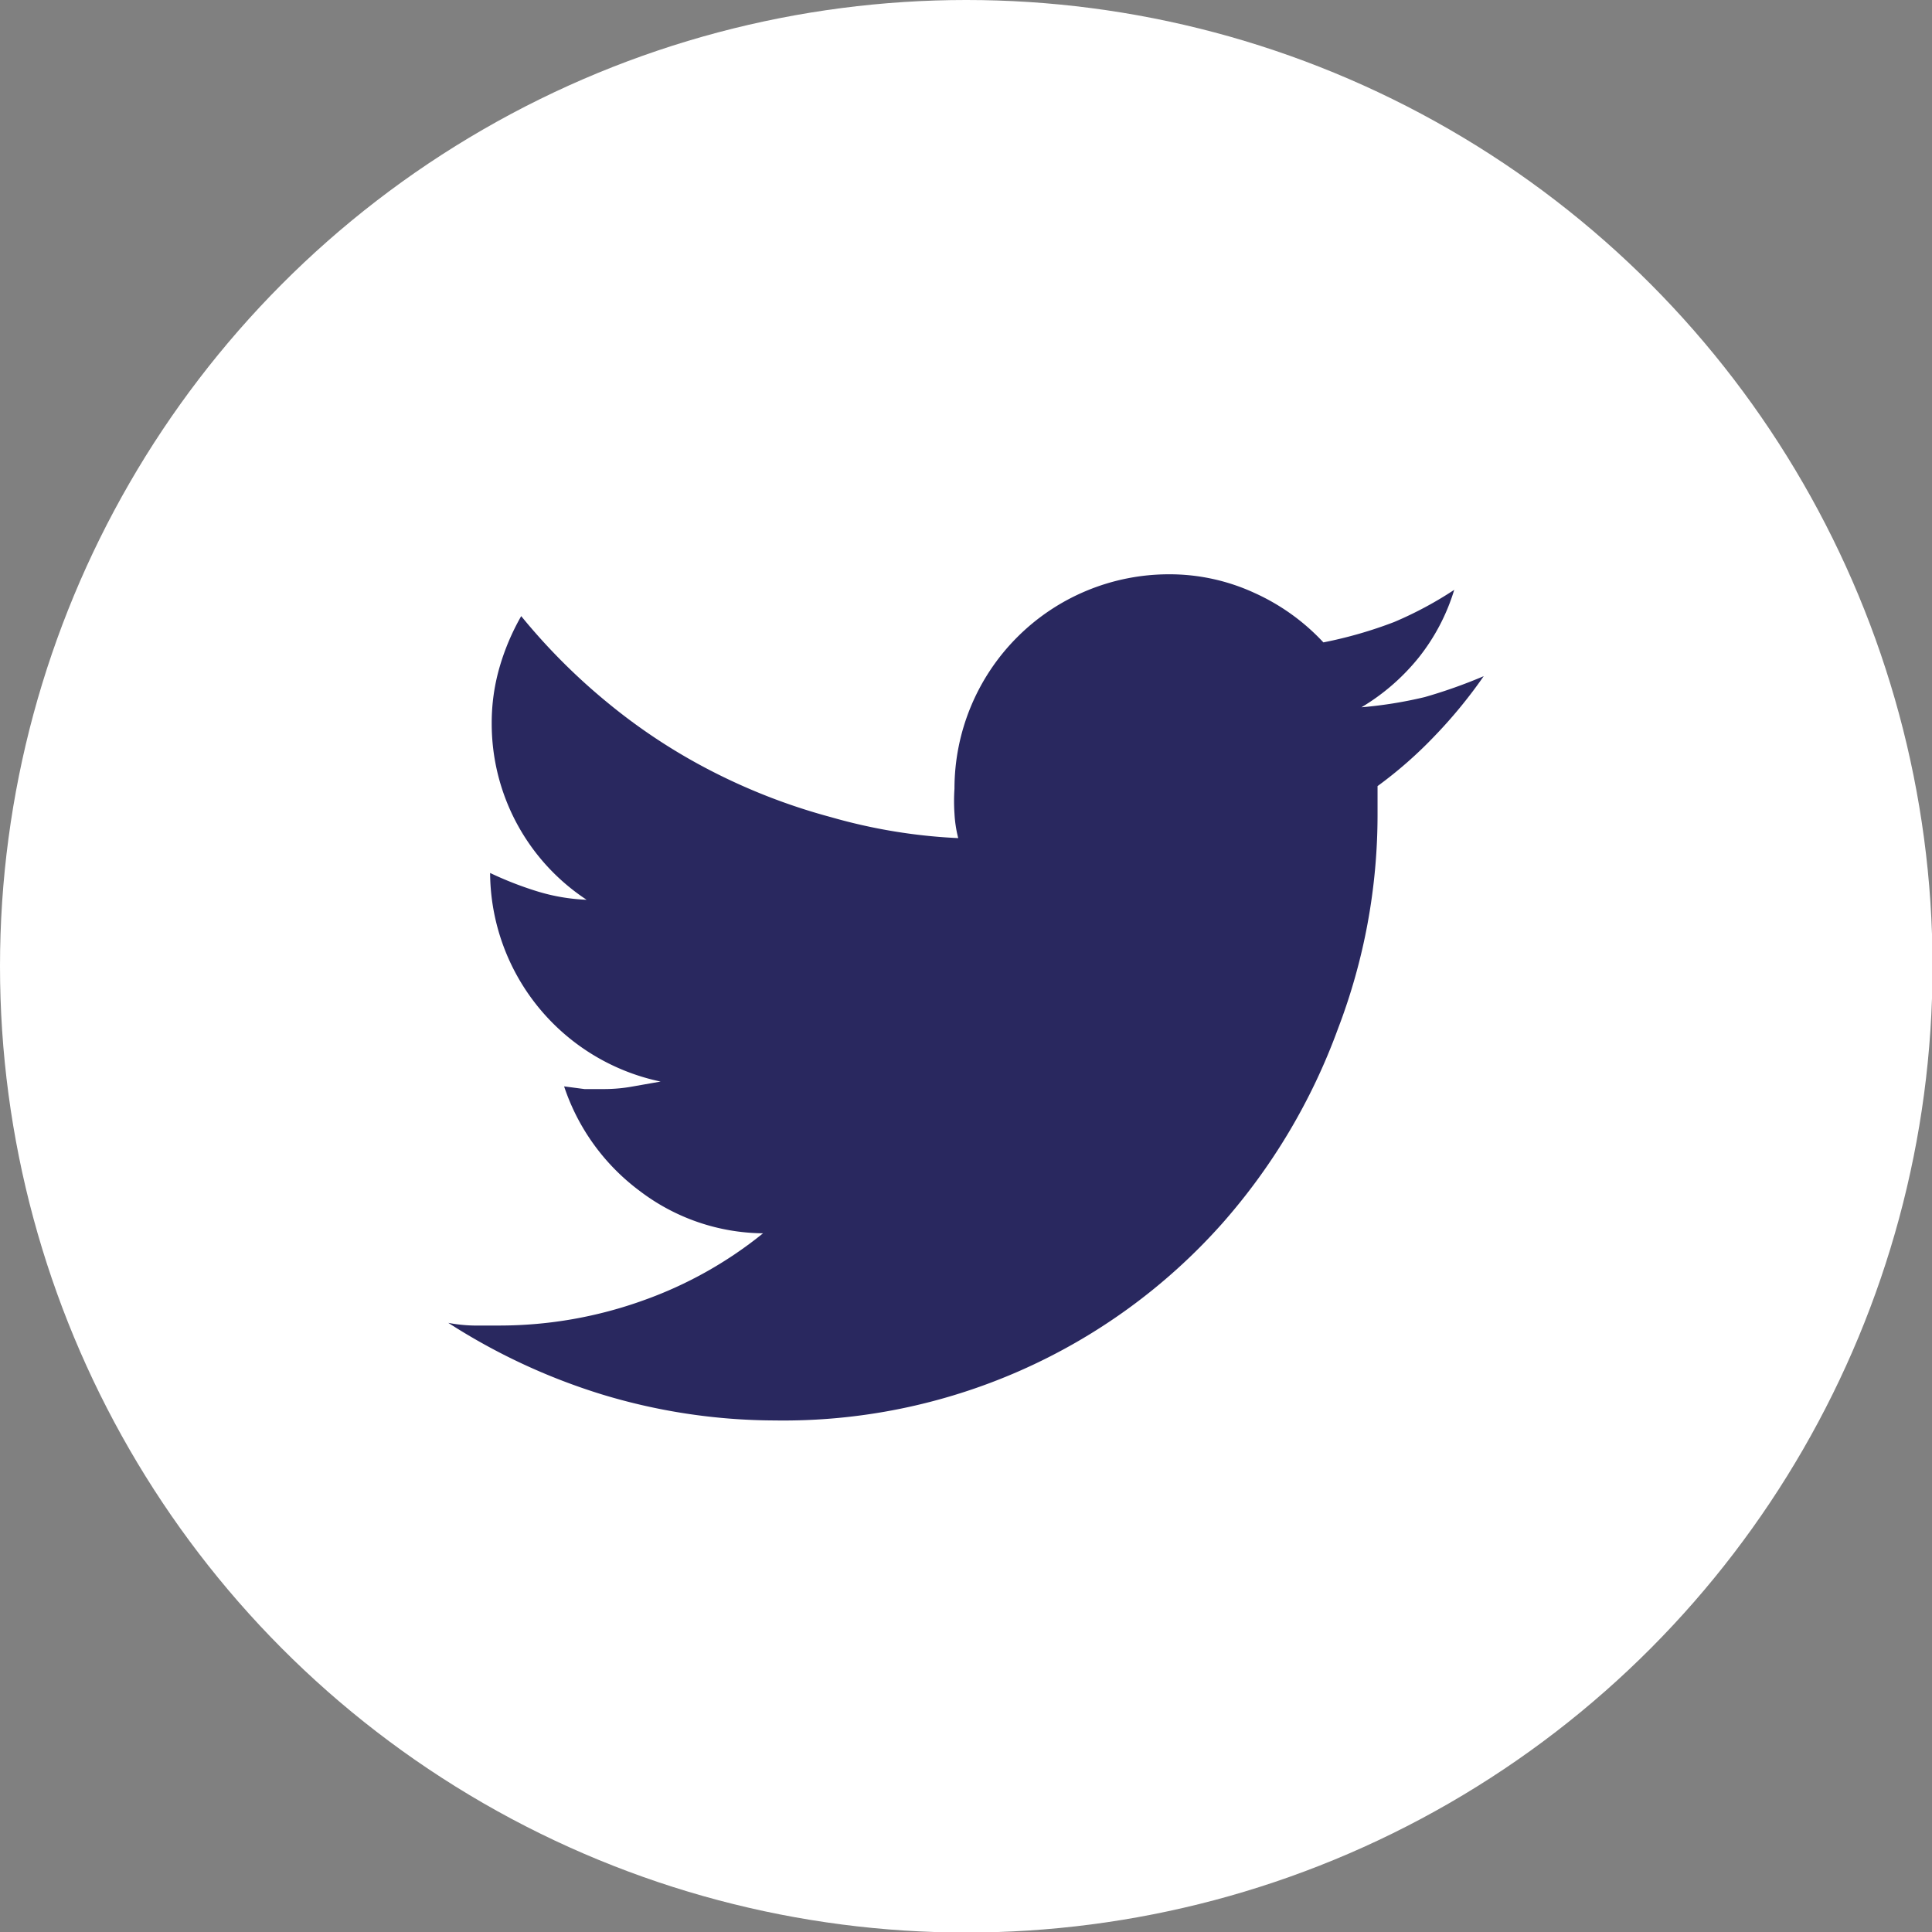 <?xml version="1.0" encoding="UTF-8"?> <svg xmlns="http://www.w3.org/2000/svg" viewBox="0 0 36.03 36.03"><rect x="0" y="0" width="36.03" height="36.03" fill="#808080" stroke="none"/><defs><style>.cls-1{fill:#fff;}.cls-2{fill:#29285f;}</style></defs><title>Asset 3</title><g id="Layer_2" data-name="Layer 2"><g id="Layer_1-2" data-name="Layer 1"><circle class="cls-1" cx="18.02" cy="18.02" r="18.02"></circle><path class="cls-2" d="M25.69,14.66v.53a11.16,11.16,0,0,1-.74,4,11.36,11.36,0,0,1-2.16,3.63,10.95,10.95,0,0,1-8.35,3.67A11.17,11.17,0,0,1,11.21,26a11.59,11.59,0,0,1-2.85-1.33,2.8,2.8,0,0,0,.48.05h.49A7.93,7.93,0,0,0,12,24.25,7.59,7.59,0,0,0,14.23,23a3.85,3.85,0,0,1-2.3-.79,4,4,0,0,1-1.41-1.95l.38.05.38,0a3,3,0,0,0,.53-.05l.51-.09a4,4,0,0,1-3.18-3.89v0a6.54,6.54,0,0,0,.87.34,3.63,3.63,0,0,0,.93.16,3.93,3.93,0,0,1-1.77-3.29,3.72,3.72,0,0,1,.15-1.06,4.36,4.36,0,0,1,.4-.94,11.42,11.42,0,0,0,1.63,1.63,10.8,10.8,0,0,0,1.94,1.27,11.25,11.25,0,0,0,2.21.85,10.3,10.3,0,0,0,2.37.39,2.32,2.32,0,0,1-.07-.46,3.44,3.44,0,0,1,0-.46,4,4,0,0,1,4-4,3.78,3.78,0,0,1,1.6.35,4,4,0,0,1,1.28.92,8,8,0,0,0,1.32-.38A6.94,6.94,0,0,0,27.12,11a3.8,3.8,0,0,1-.66,1.26,4,4,0,0,1-1.07.93A7.93,7.93,0,0,0,26.57,13a9.52,9.52,0,0,0,1.1-.39,9,9,0,0,1-.91,1.11A7.92,7.92,0,0,1,25.69,14.66Z"></path></g></g></svg> 